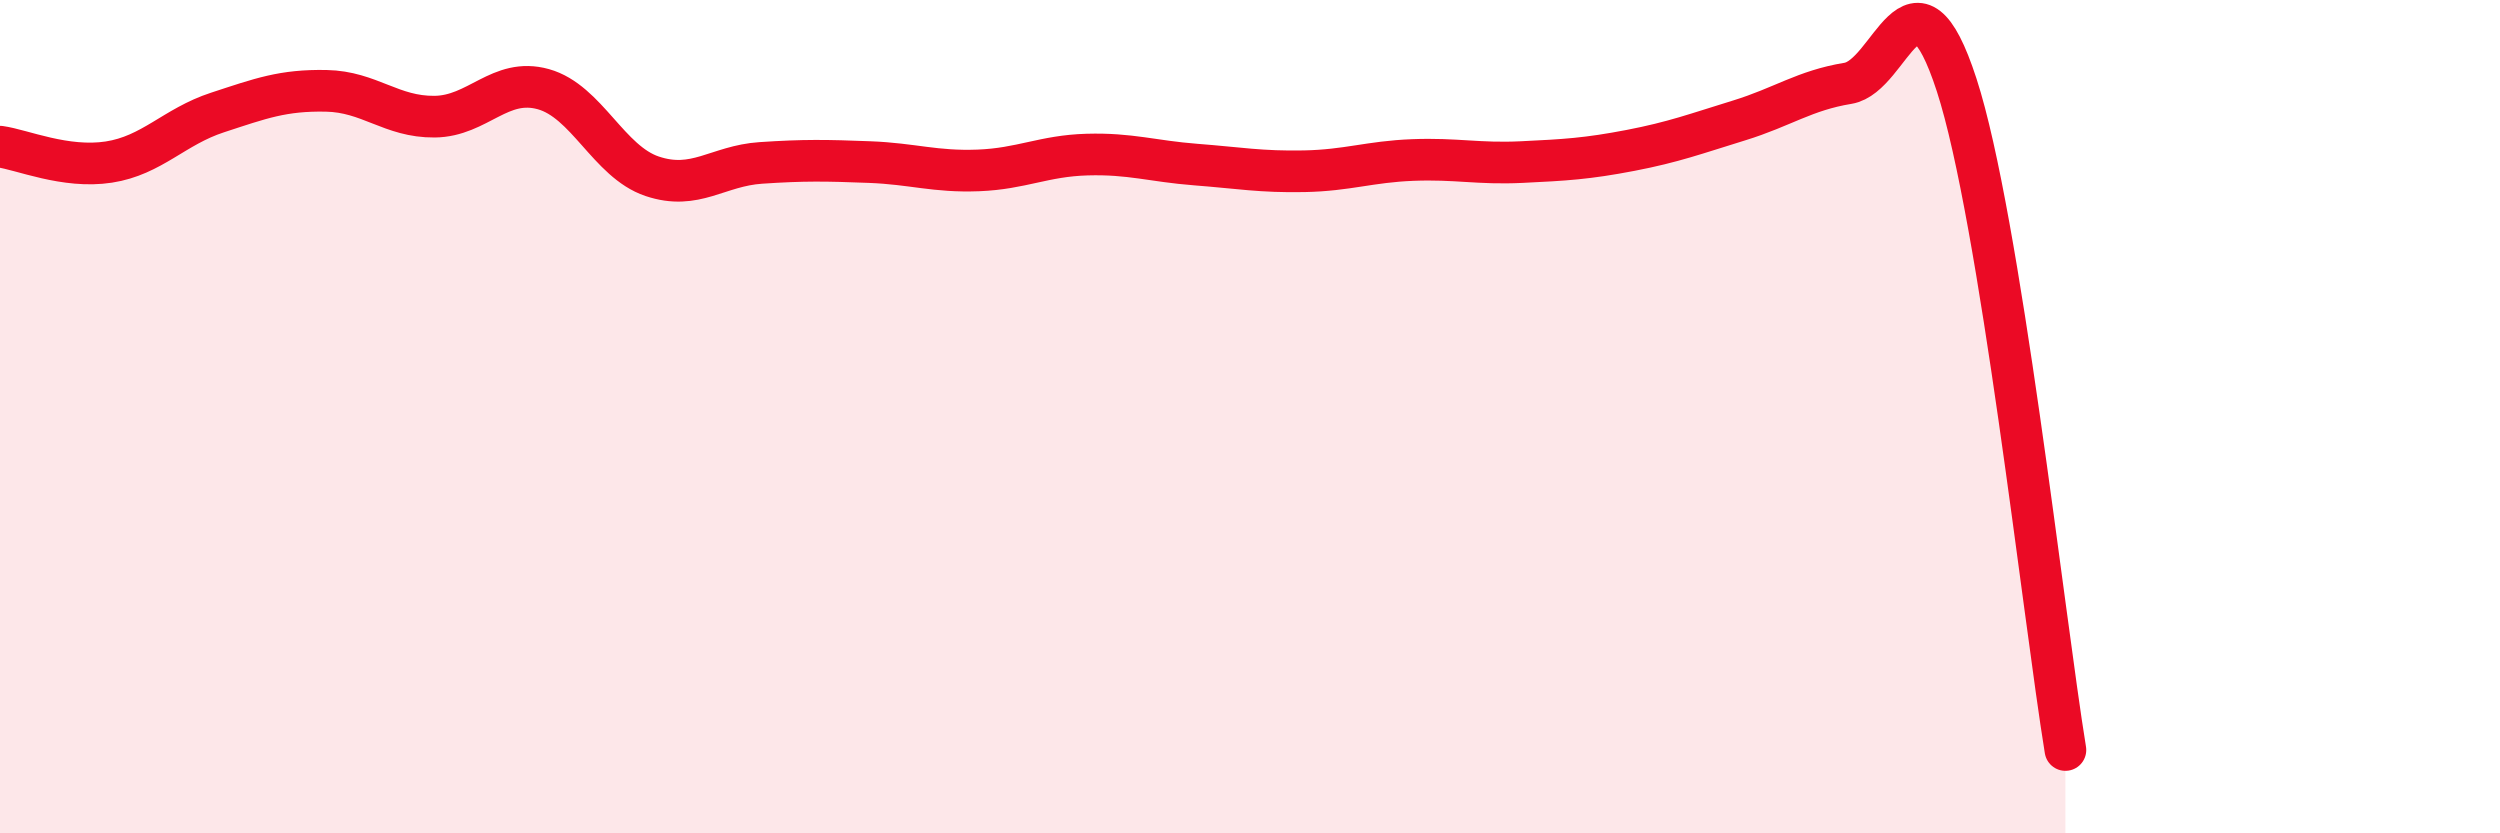 
    <svg width="60" height="20" viewBox="0 0 60 20" xmlns="http://www.w3.org/2000/svg">
      <path
        d="M 0,3.52 C 0.52,3.59 1.57,4.05 2.61,3.89 C 3.65,3.73 4.18,3.04 5.22,2.7 C 6.26,2.36 6.79,2.16 7.83,2.18 C 8.87,2.2 9.39,2.81 10.43,2.8 C 11.47,2.79 12,1.85 13.04,2.14 C 14.08,2.43 14.61,3.88 15.65,4.23 C 16.69,4.58 17.22,3.98 18.26,3.91 C 19.3,3.84 19.83,3.85 20.87,3.89 C 21.91,3.93 22.44,4.13 23.48,4.09 C 24.52,4.05 25.05,3.74 26.09,3.71 C 27.13,3.68 27.66,3.87 28.7,3.95 C 29.74,4.03 30.26,4.13 31.3,4.11 C 32.34,4.09 32.87,3.88 33.91,3.84 C 34.95,3.8 35.48,3.94 36.52,3.89 C 37.56,3.84 38.09,3.81 39.13,3.61 C 40.17,3.41 40.7,3.21 41.74,2.89 C 42.78,2.57 43.31,2.17 44.35,2 C 45.39,1.83 45.92,-1.16 46.96,2.04 C 48,5.24 49.05,14.81 49.57,18L49.57 20L0 20Z"
        fill="#EB0A25"
        opacity="0.1"
        stroke-linecap="round"
        stroke-linejoin="round"
      />
      <path
        d="M 0,3.52 C 0.52,3.59 1.57,4.05 2.61,3.89 C 3.65,3.73 4.18,3.04 5.22,2.7 C 6.26,2.36 6.79,2.16 7.83,2.18 C 8.87,2.2 9.39,2.81 10.43,2.8 C 11.47,2.79 12,1.85 13.04,2.14 C 14.08,2.43 14.61,3.88 15.65,4.23 C 16.69,4.58 17.22,3.98 18.26,3.91 C 19.3,3.84 19.83,3.85 20.87,3.89 C 21.91,3.93 22.44,4.13 23.48,4.09 C 24.52,4.05 25.05,3.74 26.09,3.71 C 27.13,3.68 27.66,3.87 28.7,3.95 C 29.74,4.03 30.26,4.13 31.3,4.11 C 32.34,4.09 32.87,3.88 33.91,3.84 C 34.95,3.8 35.48,3.94 36.52,3.89 C 37.56,3.84 38.09,3.81 39.13,3.61 C 40.17,3.41 40.7,3.21 41.74,2.89 C 42.78,2.57 43.31,2.17 44.35,2 C 45.39,1.83 45.92,-1.16 46.96,2.04 C 48,5.24 49.05,14.81 49.57,18"
        stroke="#EB0A25"
        stroke-width="1"
        fill="none"
        stroke-linecap="round"
        stroke-linejoin="round"
      />
    </svg>
  
